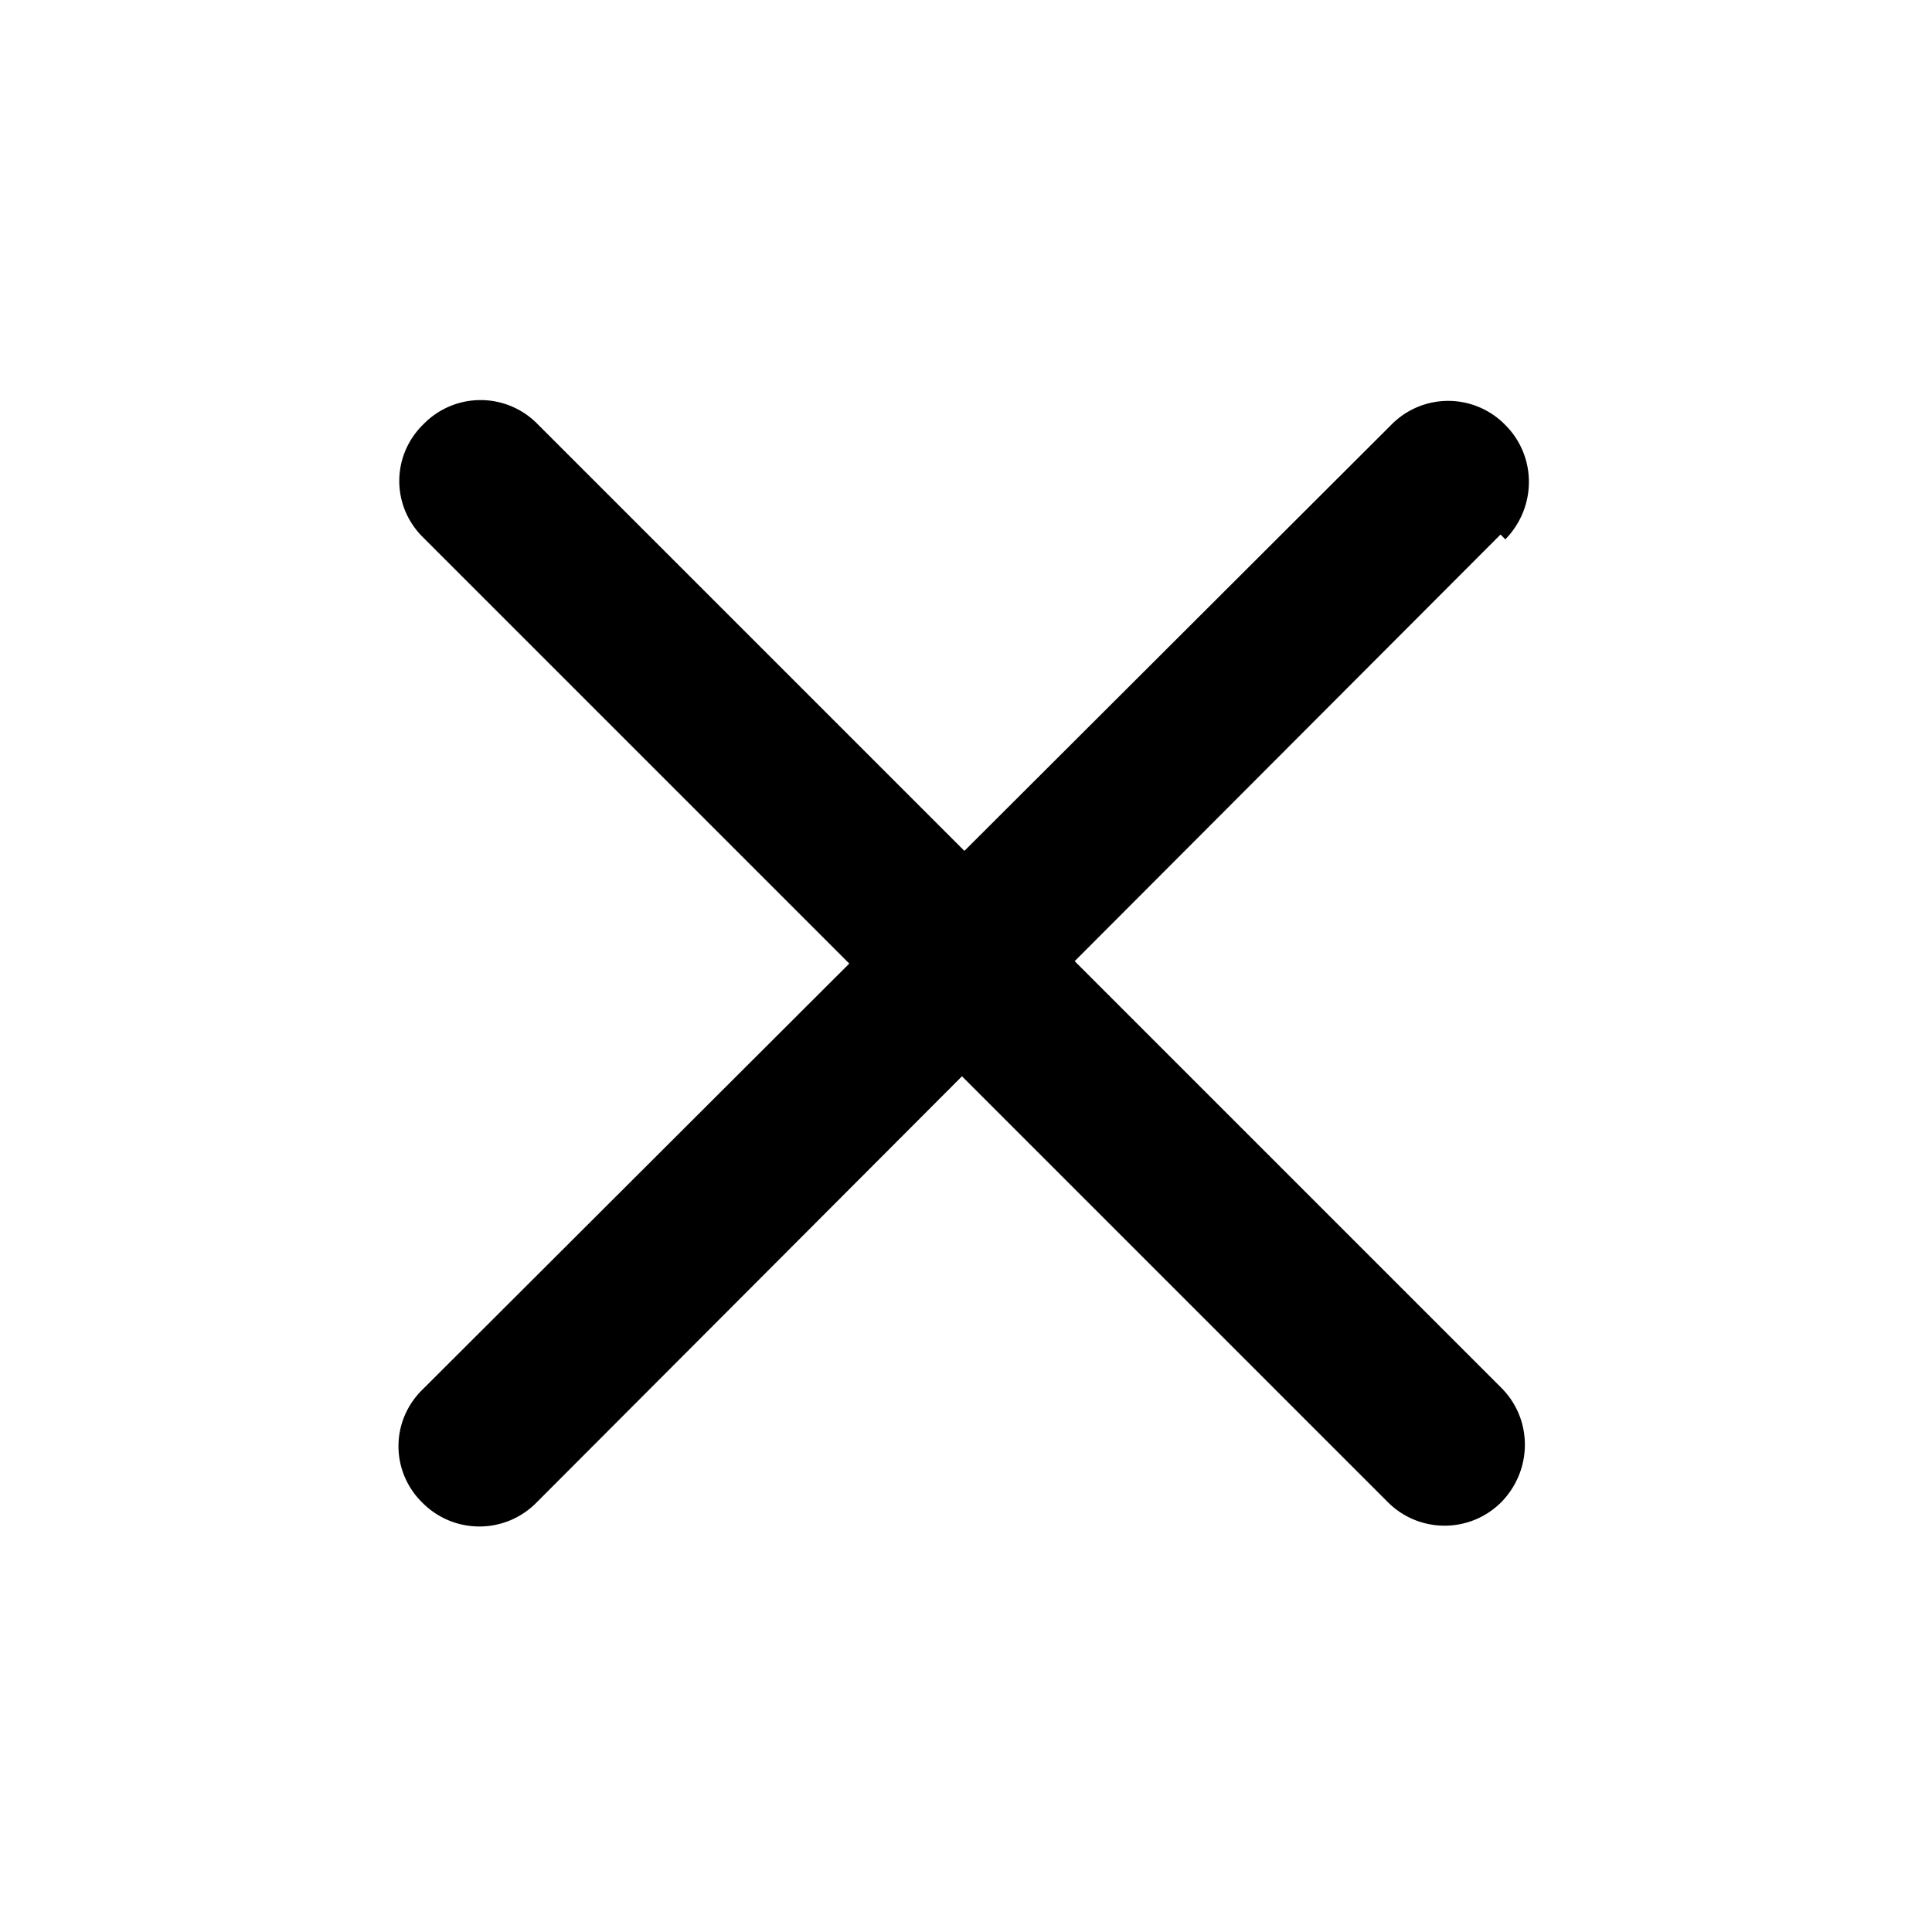 <svg viewBox="0 0 24 24" xmlns="http://www.w3.org/2000/svg"><path d="M18.7 6.7c.39-.4.39-1.03 0-1.42a.99.99 0 00-1.42 0l-5.3 5.29-5.3-5.3a.99.99 0 00-1.42 0c-.4.39-.4 1.02 0 1.41l5.29 5.29-5.3 5.29c-.4.39-.4 1.02 0 1.41.39.39 1.02.39 1.41 0l5.29-5.3 5.29 5.29c.39.39 1.02.39 1.41 0 .39-.4.39-1.03 0-1.42l-5.3-5.3 5.29-5.3z"/></svg>